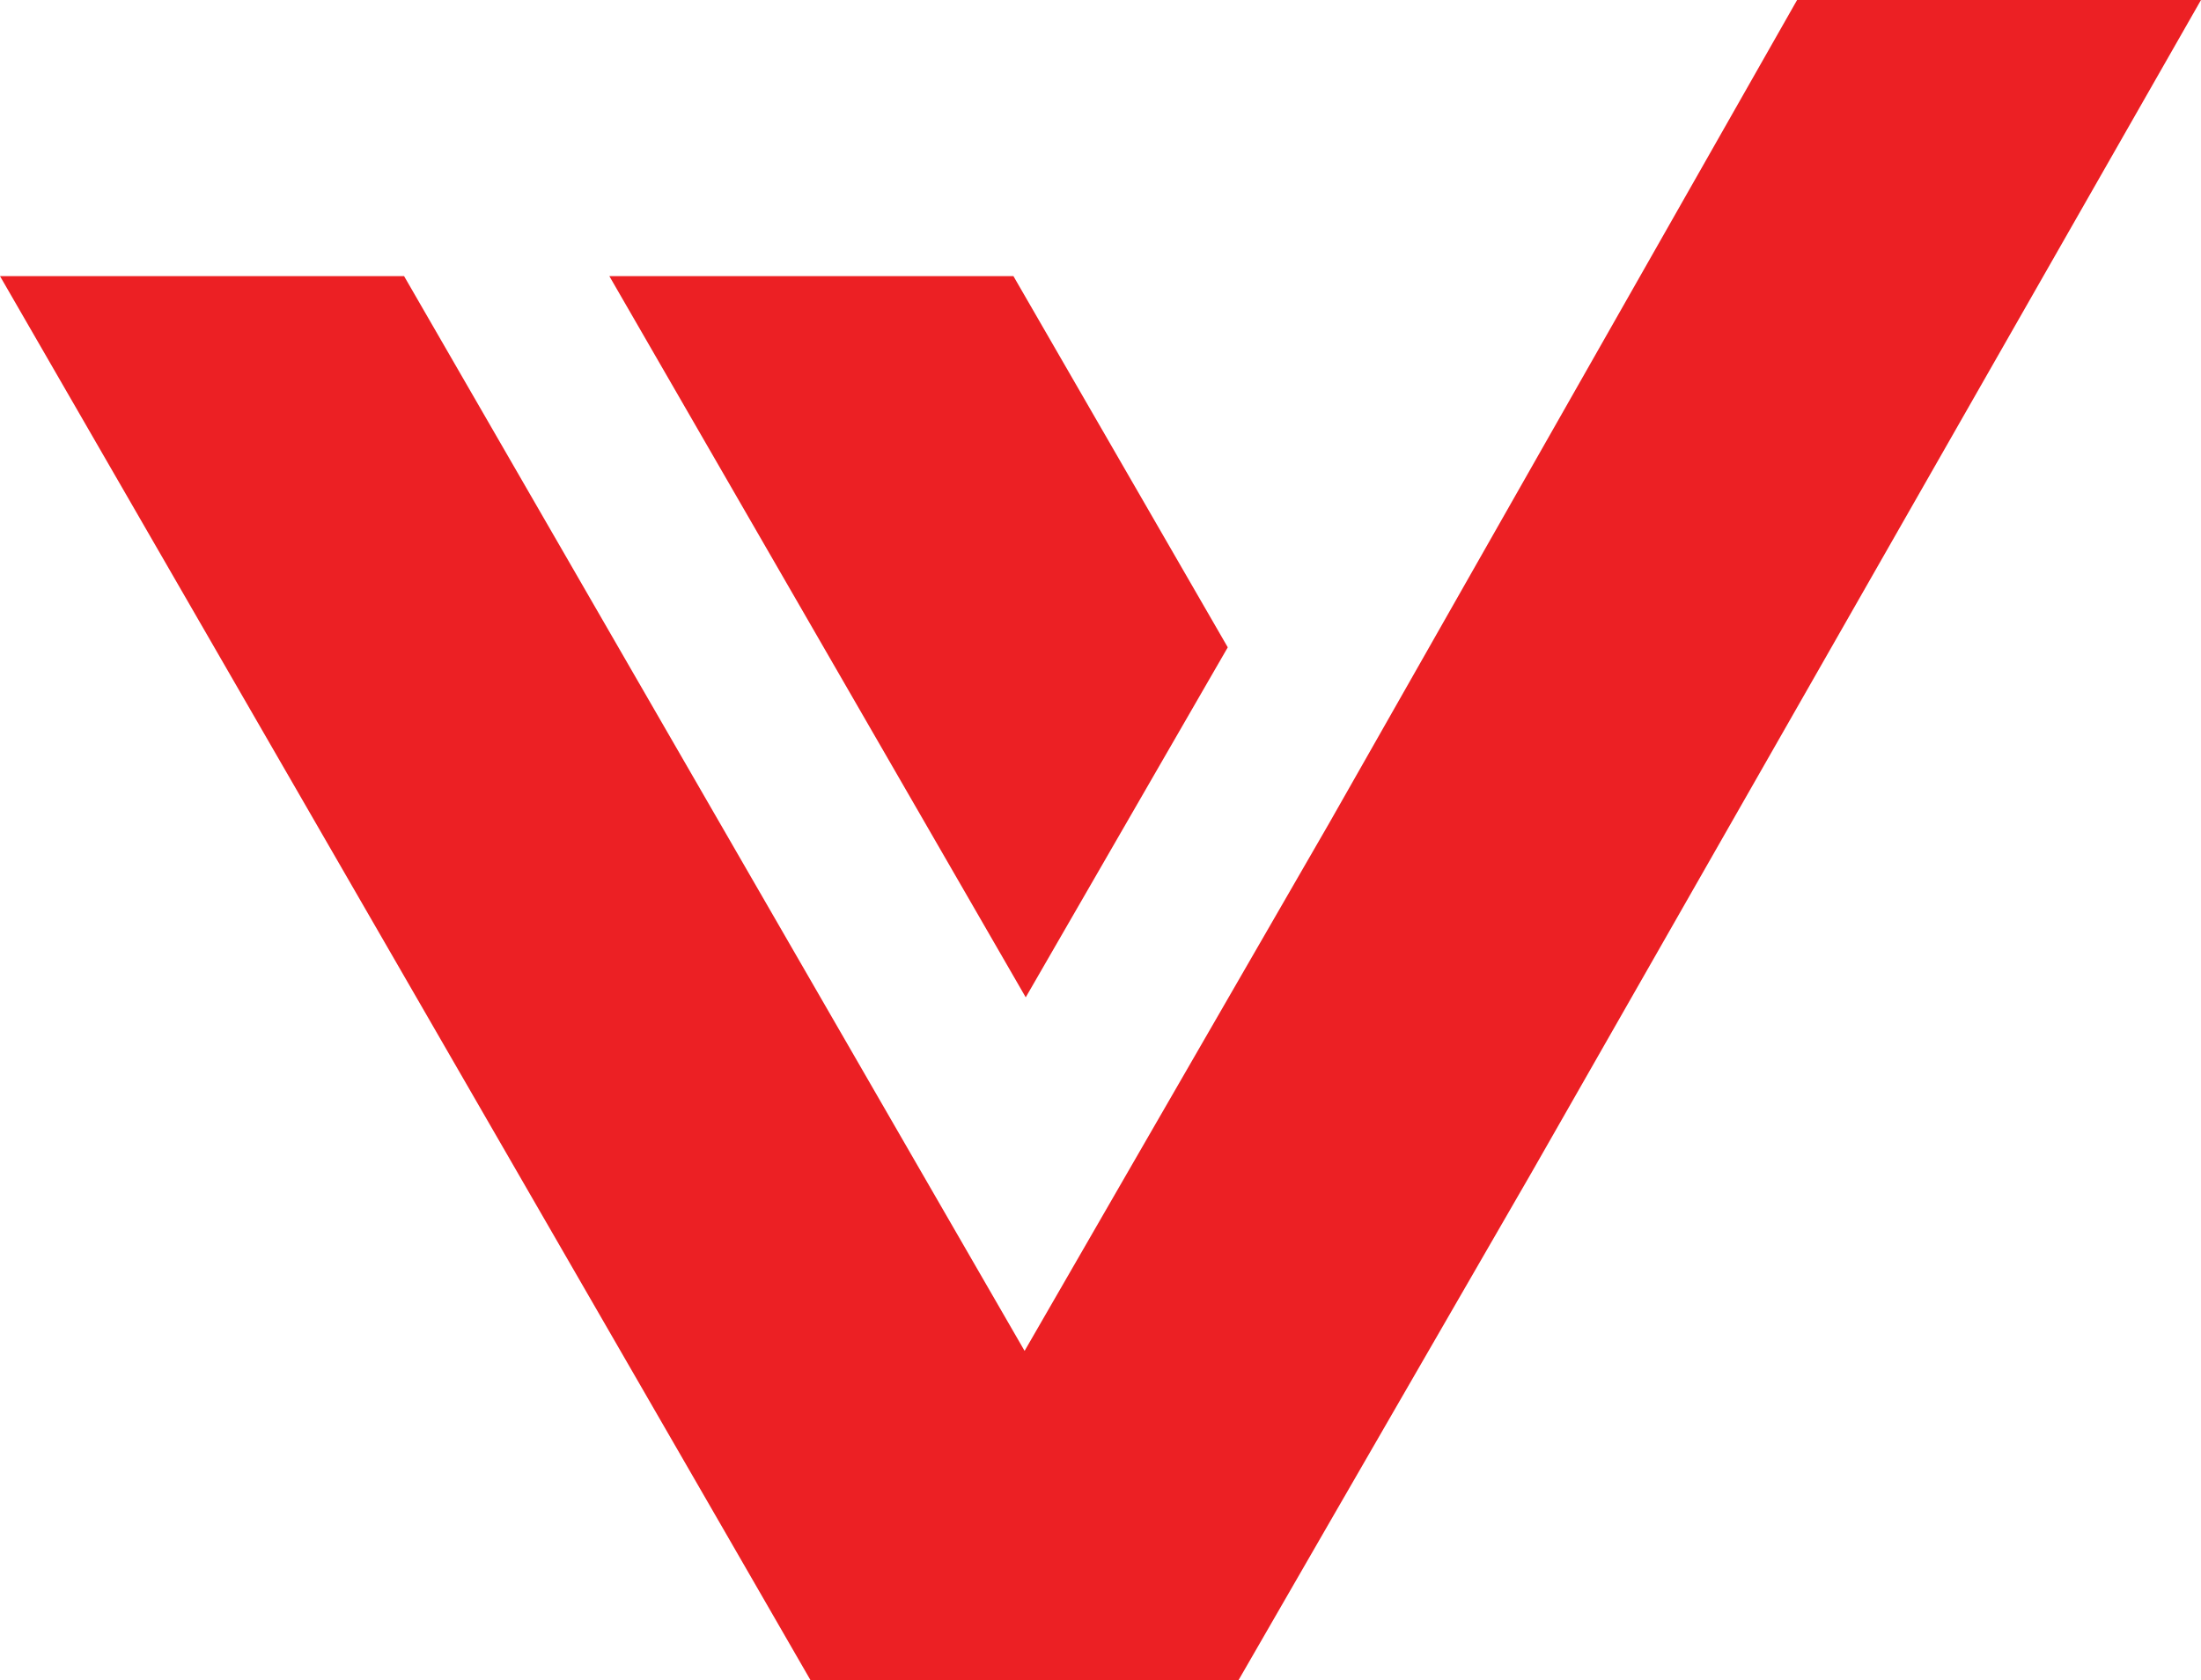 <svg xmlns="http://www.w3.org/2000/svg" viewBox="0 0 135.85 103.68"><defs><style>.cls-1{fill:#ec2024;}</style></defs><g id="Layer_2" data-name="Layer 2"><g id="Layer_1-2" data-name="Layer 1"><polygon class="cls-1" points="75.78 39.95 62.55 17.04 37.61 17.04 63.31 61.55 75.78 39.95"/><polygon class="cls-1" points="135.85 0 110.92 0 82.04 50.8 69.57 72.4 63.24 83.37 56.98 72.53 24.94 17.04 0 17.04 44.51 94.13 50.02 103.68 76.45 103.68 82.04 93.99 94.51 72.4 135.85 0"/></g></g></svg>